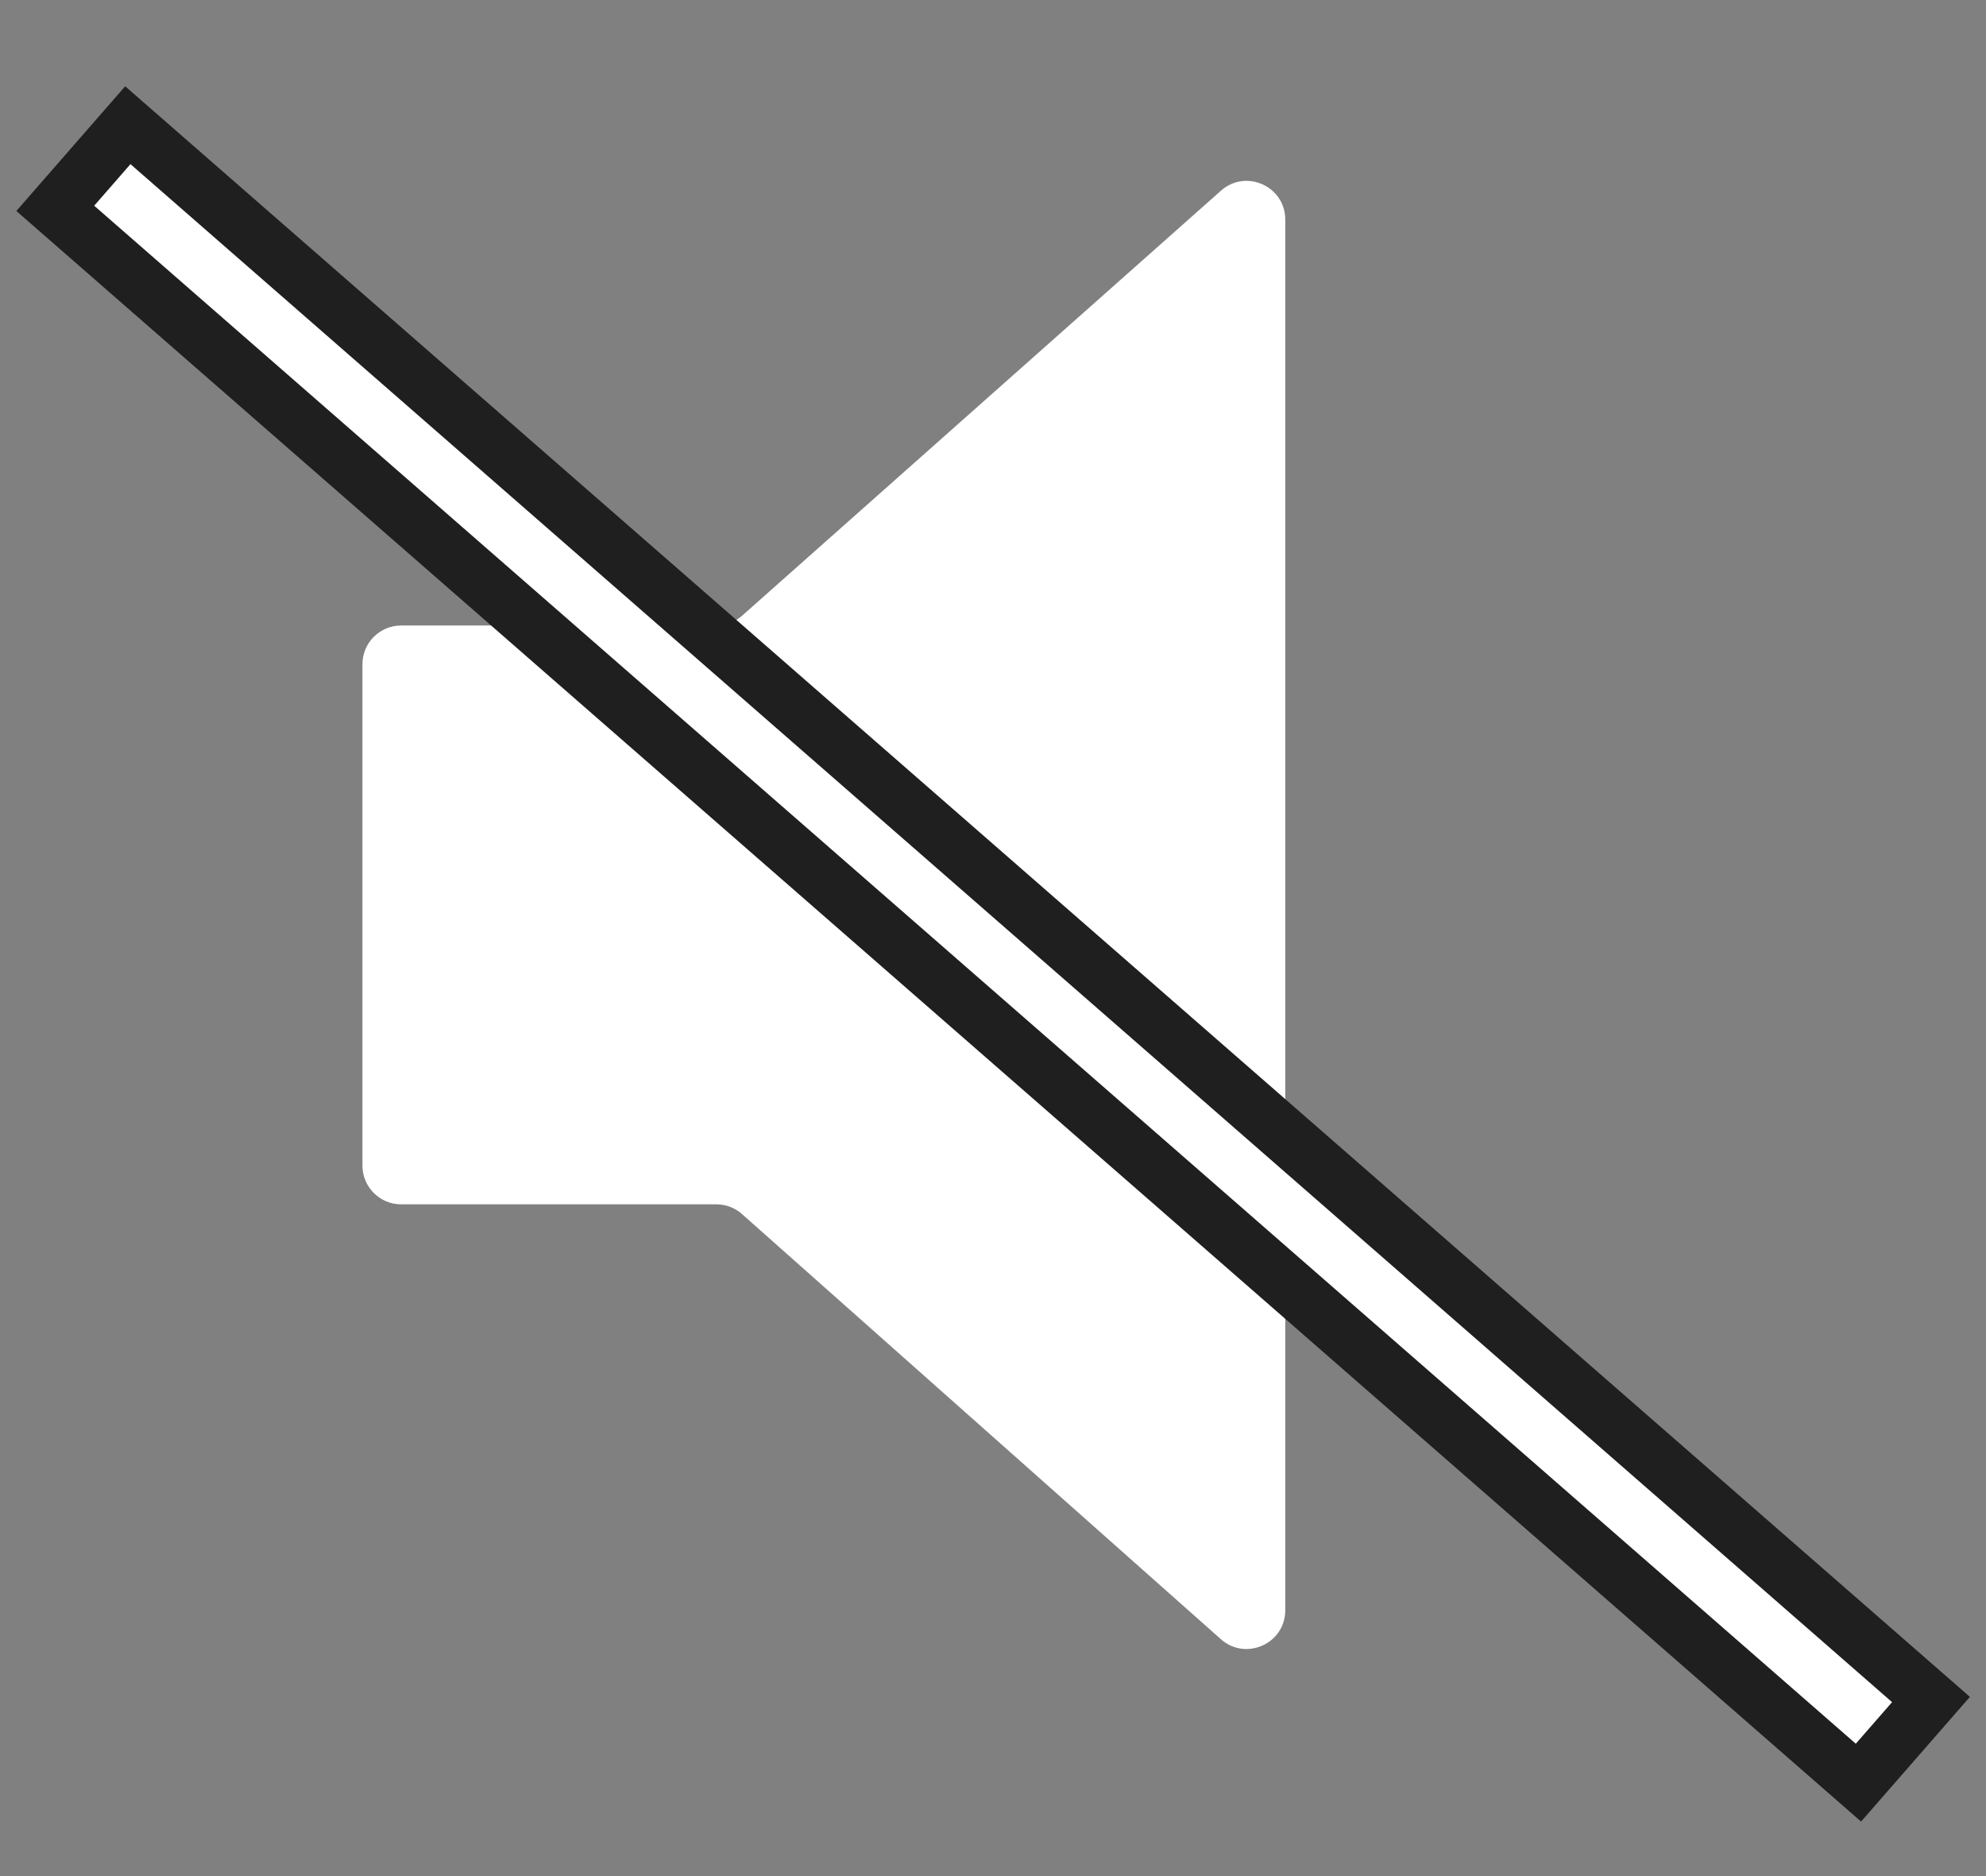 <svg width="18" height="17" viewBox="0 0 18 17" fill="none" xmlns="http://www.w3.org/2000/svg">
<rect x="0" y="0" width="18" height="17" fill="#808080" stroke="none"/>
<path d="M3.285 6.019C3.285 5.825 3.442 5.668 3.636 5.668H6.492C6.578 5.668 6.661 5.637 6.725 5.58L11.066 1.728C11.292 1.527 11.649 1.688 11.649 1.99V14.591C11.649 14.893 11.292 15.054 11.066 14.854L6.725 11.001C6.661 10.944 6.578 10.913 6.492 10.913H3.636C3.442 10.913 3.285 10.756 3.285 10.562V6.019Z" fill="white"/>
<rect x="0.501" y="1.888" width="1" height="21.693" transform="rotate(-48.883 0.501 1.888)" fill="white" stroke="#1F1F1F" stroke-width="0.5"/>
</svg>
